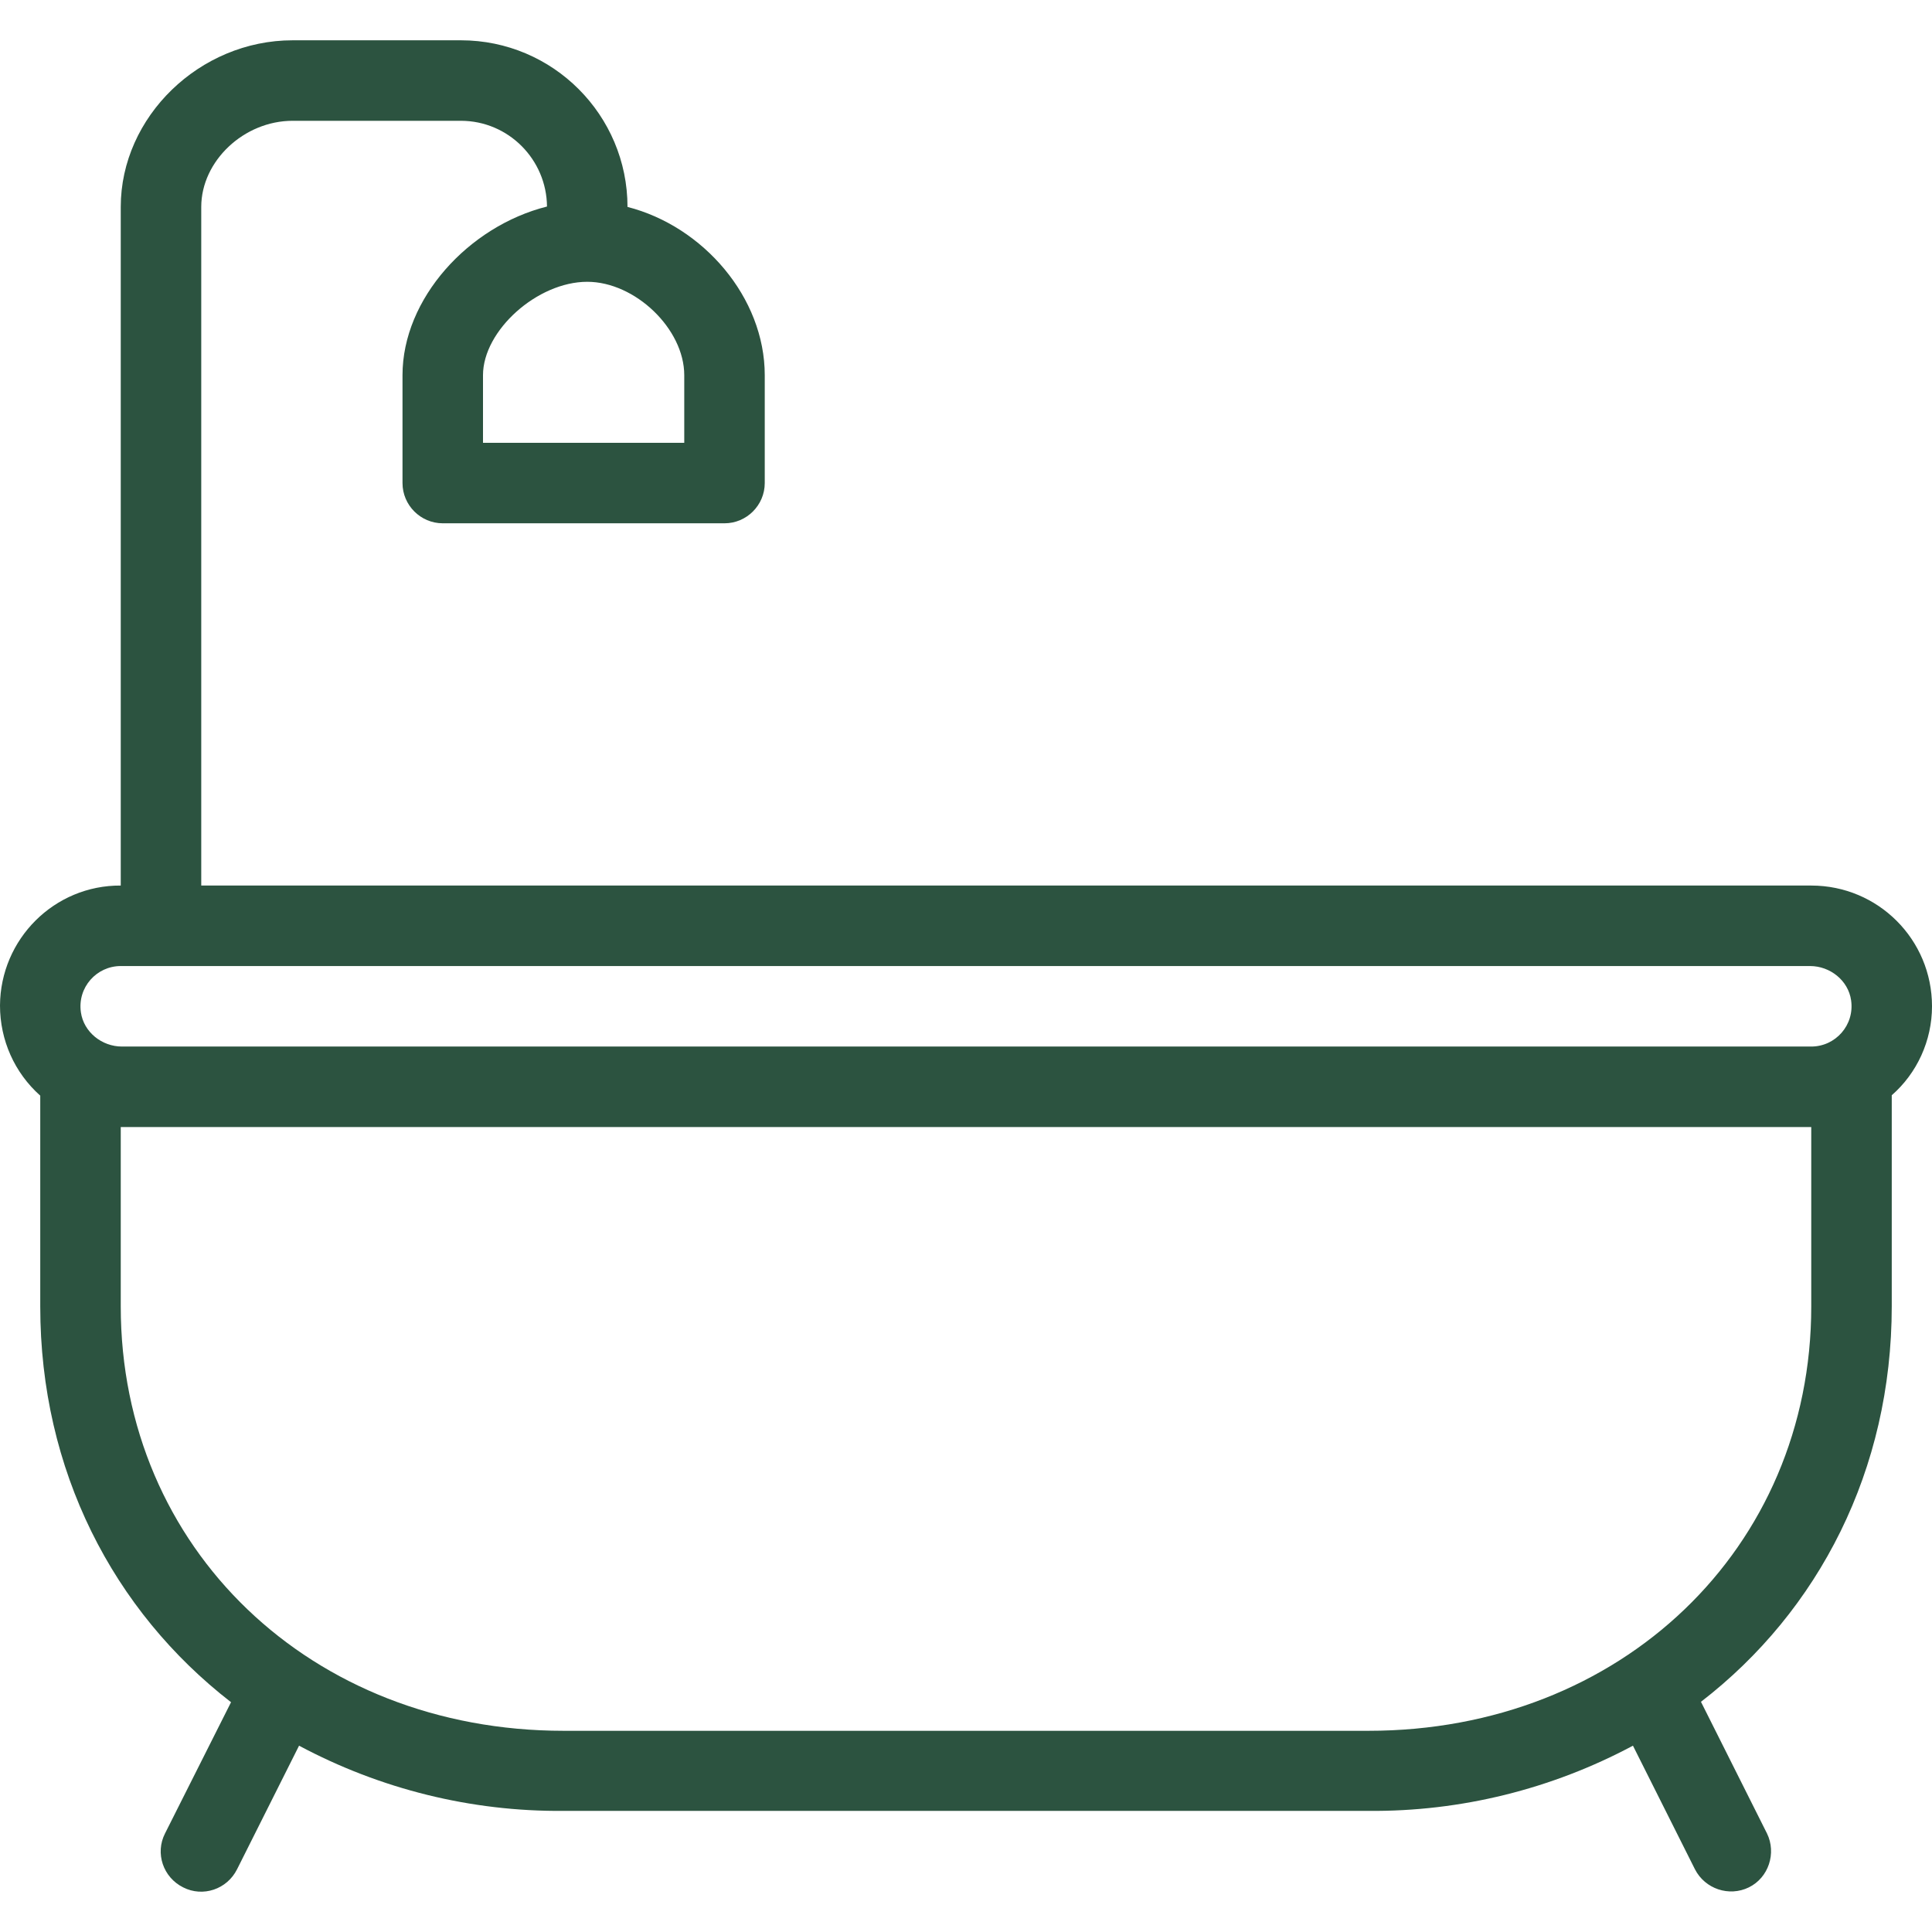 <svg xmlns="http://www.w3.org/2000/svg" xmlns:xlink="http://www.w3.org/1999/xlink" width="512" height="512" x="0" y="0" viewBox="0 0 512 512" style="enable-background:new 0 0 512 512" xml:space="preserve" class=""><g><path d="M480 234.679H53.333V54.839c0-12.16 11.307-22.827 24.213-22.827h44.587c12.587 0 22.72 10.24 22.827 22.72-20.8 5.227-38.293 24.427-38.293 44.693v28.587c0 5.867 4.8 10.667 10.667 10.667H192c5.867 0 10.667-4.8 10.667-10.667V99.426c0-20.587-16.32-39.467-36.373-44.587 0-24.32-19.733-44.16-44.16-44.16H77.547C52.907 10.679 32 30.946 32 54.839v179.84c-17.6-.107-31.893 14.187-32 31.787 0 9.173 3.84 17.813 10.667 23.893v55.893c0 43.413 19.307 80.64 50.56 104.853l-17.493 34.773c-2.667 5.227-.533 11.627 4.8 14.293 5.227 2.667 11.627.533 14.293-4.8l16.427-32.747c21.547 11.52 45.653 17.493 70.08 17.28h213.333c24.427.213 48.533-5.76 70.08-17.28l16.427 32.747c2.667 5.227 9.067 7.36 14.293 4.8 5.227-2.56 7.36-9.067 4.8-14.293l-17.493-34.88c31.253-24.107 50.56-61.44 50.56-104.853v-55.893c6.72-5.867 10.667-14.507 10.667-23.573-.001-17.706-14.294-32-32.001-32zm-324.373-160c12.693 0 25.707 12.48 25.707 24.747v17.92H128v-17.92c0-11.84 14.4-24.747 27.627-24.747zM480 346.253c0 64.107-50.453 112.427-117.333 112.427H149.333C82.453 458.679 32 410.359 32 346.253V298.68h448v47.573zm0-68.907H32.32c-5.333 0-10.133-3.84-10.88-9.067-.96-6.613 4.16-12.267 10.56-12.267h447.68c5.333 0 10.133 3.84 10.88 9.067.96 6.614-4.16 12.267-10.56 12.267z" fill="#2c5340" opacity="1" data-original="#000000" class=""></path></g></svg>